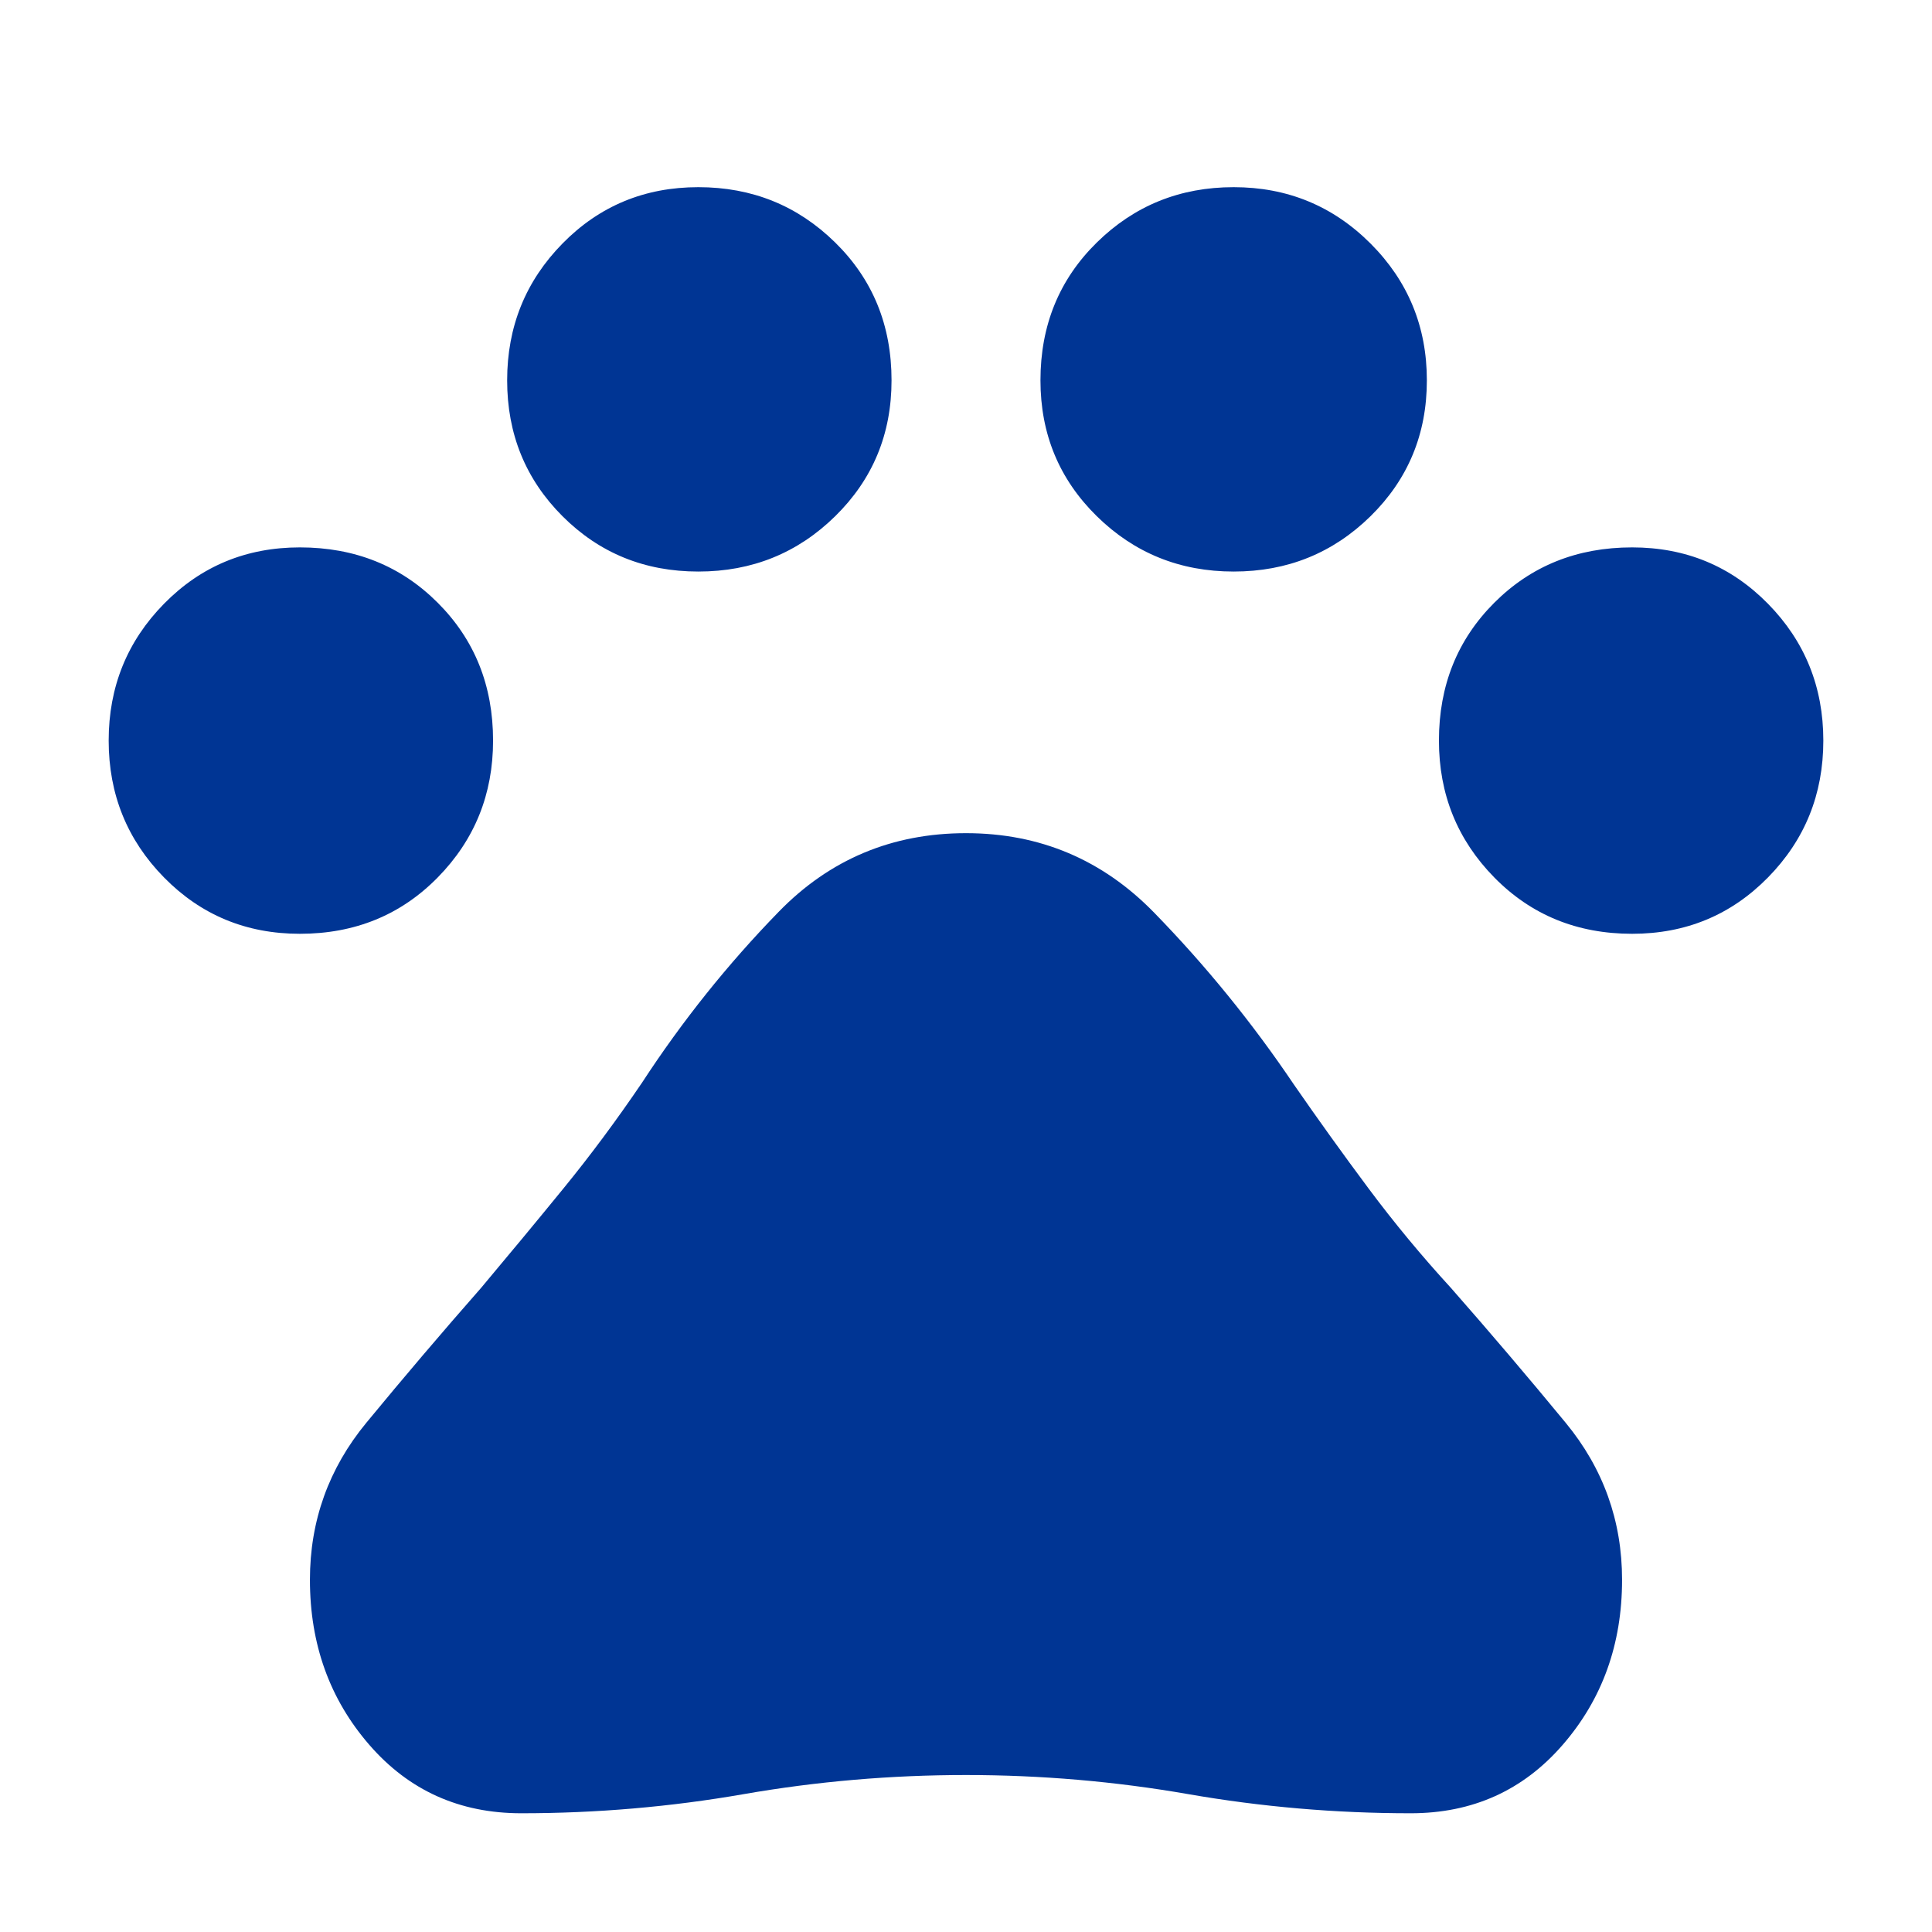 <svg width="100" height="100" viewBox="0 0 100 100" fill="none" xmlns="http://www.w3.org/2000/svg">
<path d="M15.521 48.333C12.743 48.333 10.399 47.361 8.49 45.417C6.58 43.472 5.625 41.111 5.625 38.333C5.625 35.556 6.58 33.194 8.49 31.25C10.399 29.306 12.743 28.333 15.521 28.333C18.368 28.333 20.747 29.288 22.656 31.198C24.566 33.108 25.521 35.486 25.521 38.333C25.521 41.111 24.566 43.472 22.656 45.417C20.747 47.361 18.368 48.333 15.521 48.333ZM36.146 29.583C33.368 29.583 31.024 28.628 29.115 26.719C27.205 24.809 26.25 22.465 26.25 19.688C26.25 16.91 27.205 14.549 29.115 12.604C31.024 10.66 33.368 9.688 36.146 9.688C38.924 9.688 41.285 10.642 43.229 12.552C45.174 14.462 46.146 16.84 46.146 19.688C46.146 22.465 45.174 24.809 43.229 26.719C41.285 28.628 38.924 29.583 36.146 29.583ZM63.854 29.583C61.076 29.583 58.715 28.628 56.771 26.719C54.826 24.809 53.854 22.465 53.854 19.688C53.854 16.84 54.826 14.462 56.771 12.552C58.715 10.642 61.076 9.688 63.854 9.688C66.632 9.688 68.993 10.66 70.938 12.604C72.882 14.549 73.854 16.91 73.854 19.688C73.854 22.465 72.882 24.809 70.938 26.719C68.993 28.628 66.632 29.583 63.854 29.583V29.583ZM84.479 48.333C81.632 48.333 79.254 47.361 77.344 45.417C75.434 43.472 74.479 41.111 74.479 38.333C74.479 35.486 75.434 33.108 77.344 31.198C79.254 29.288 81.632 28.333 84.479 28.333C87.257 28.333 89.601 29.306 91.51 31.25C93.42 33.194 94.375 35.556 94.375 38.333C94.375 41.111 93.42 43.472 91.51 45.417C89.601 47.361 87.257 48.333 84.479 48.333V48.333ZM26.979 93.854C23.785 93.854 21.163 92.674 19.115 90.312C17.066 87.951 16.042 85.104 16.042 81.771C16.042 78.715 17.014 76.007 18.958 73.646C20.903 71.285 22.882 68.958 24.896 66.667C26.354 64.931 27.778 63.212 29.167 61.51C30.556 59.809 31.91 57.986 33.229 56.042C35.312 52.847 37.674 49.896 40.312 47.188C42.951 44.479 46.181 43.125 50 43.125C53.819 43.125 57.066 44.496 59.74 47.24C62.413 49.983 64.826 52.951 66.979 56.146C68.229 57.951 69.514 59.74 70.833 61.51C72.153 63.281 73.576 65 75.104 66.667C77.118 68.958 79.097 71.285 81.042 73.646C82.986 76.007 83.958 78.715 83.958 81.771C83.958 85.104 82.934 87.951 80.885 90.312C78.837 92.674 76.215 93.854 73.021 93.854C69.132 93.854 65.295 93.524 61.51 92.865C57.726 92.205 53.889 91.875 50 91.875C46.111 91.875 42.274 92.205 38.49 92.865C34.705 93.524 30.868 93.854 26.979 93.854V93.854Z" fill="#003594"/>
</svg>
